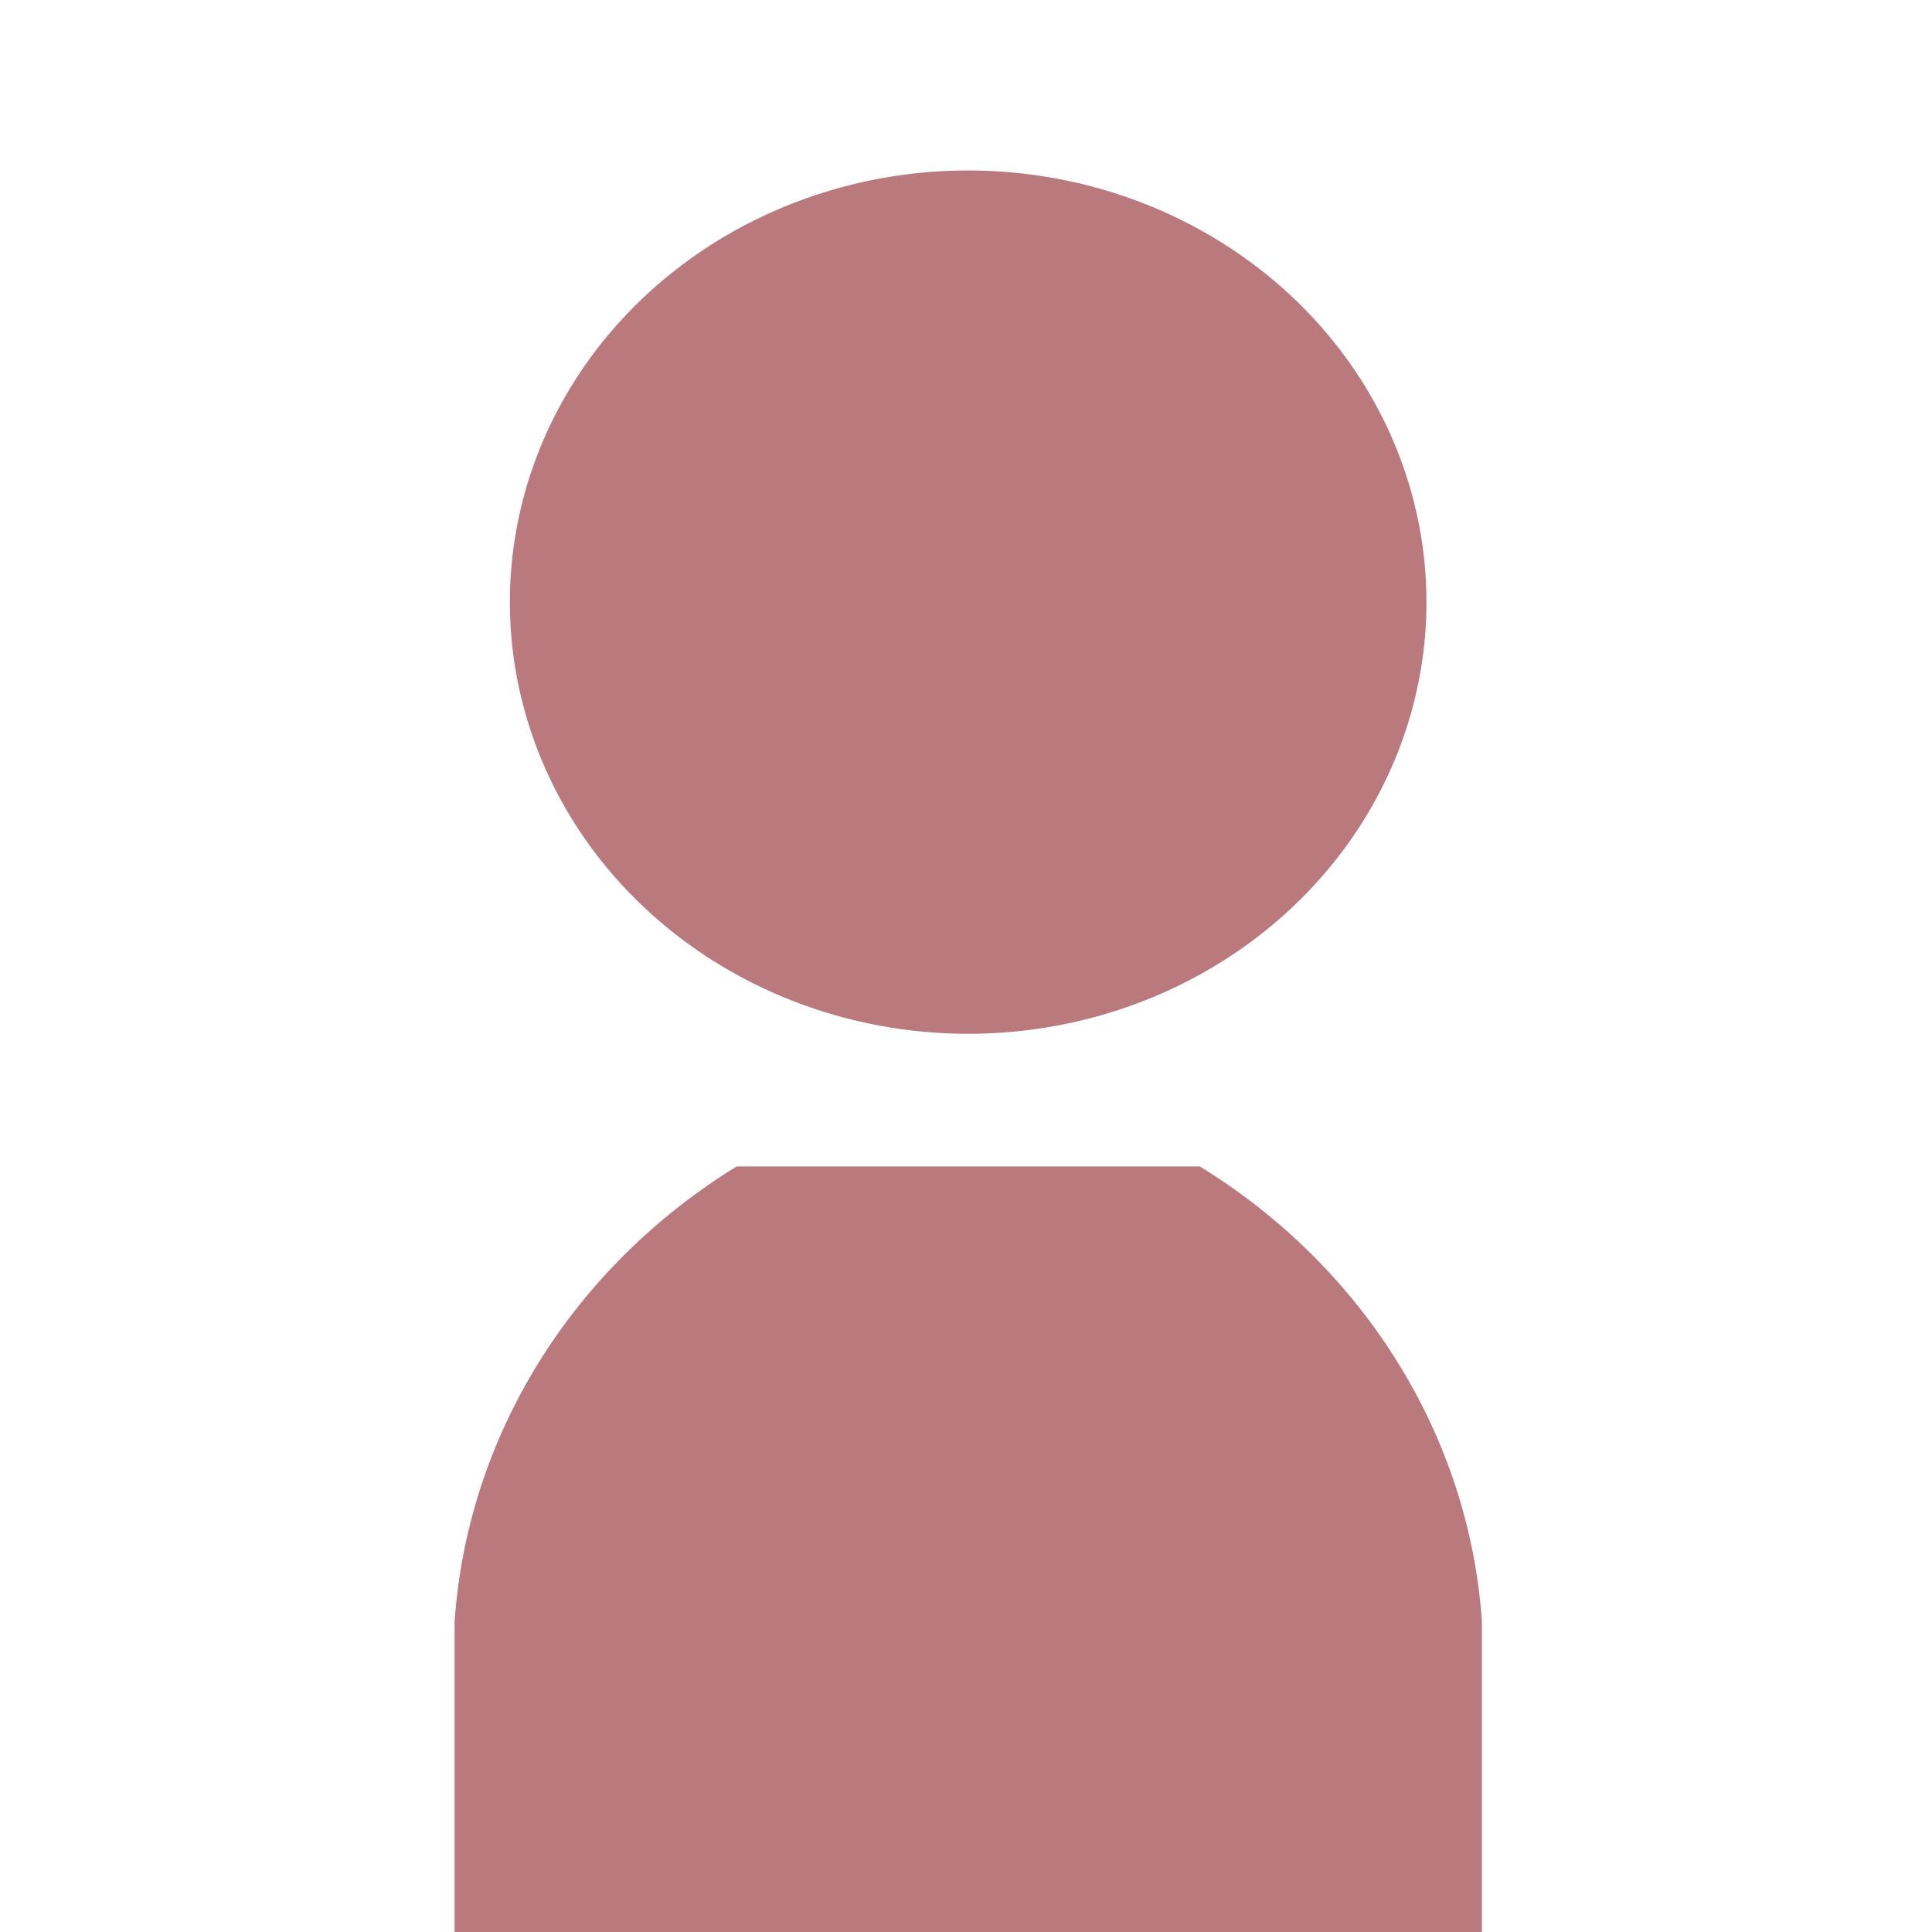 <svg width="34" height="34" viewBox="0 0 34 34" fill="none" xmlns="http://www.w3.org/2000/svg">
<g clip-path="url(#clip0_9_5002)">
<path d="M17.038 18.193C18.633 18.193 20.193 17.748 21.519 16.913C22.845 16.078 23.879 14.892 24.489 13.504C25.1 12.116 25.26 10.588 24.948 9.115C24.637 7.641 23.869 6.287 22.741 5.225C21.613 4.163 20.176 3.439 18.611 3.146C17.047 2.853 15.425 3.003 13.952 3.578C12.478 4.153 11.218 5.127 10.332 6.376C9.446 7.625 8.973 9.094 8.973 10.597C8.973 12.611 9.822 14.544 11.335 15.968C12.848 17.393 14.899 18.193 17.038 18.193Z" fill="#BA7A7D"/>
<path d="M21.117 20.528H12.963C11.532 21.409 10.338 22.592 9.477 23.983C8.616 25.374 8.11 26.935 8 28.542V34.05H26.08V28.54C25.97 26.934 25.464 25.373 24.602 23.983C23.741 22.592 22.548 21.409 21.117 20.528Z" fill="#BA7A7D"/>
</g>
<defs>
<clipPath id="clip0_9_5002">
<rect width="34" height="34" fill="white"/>
</clipPath>
</defs>
</svg>
